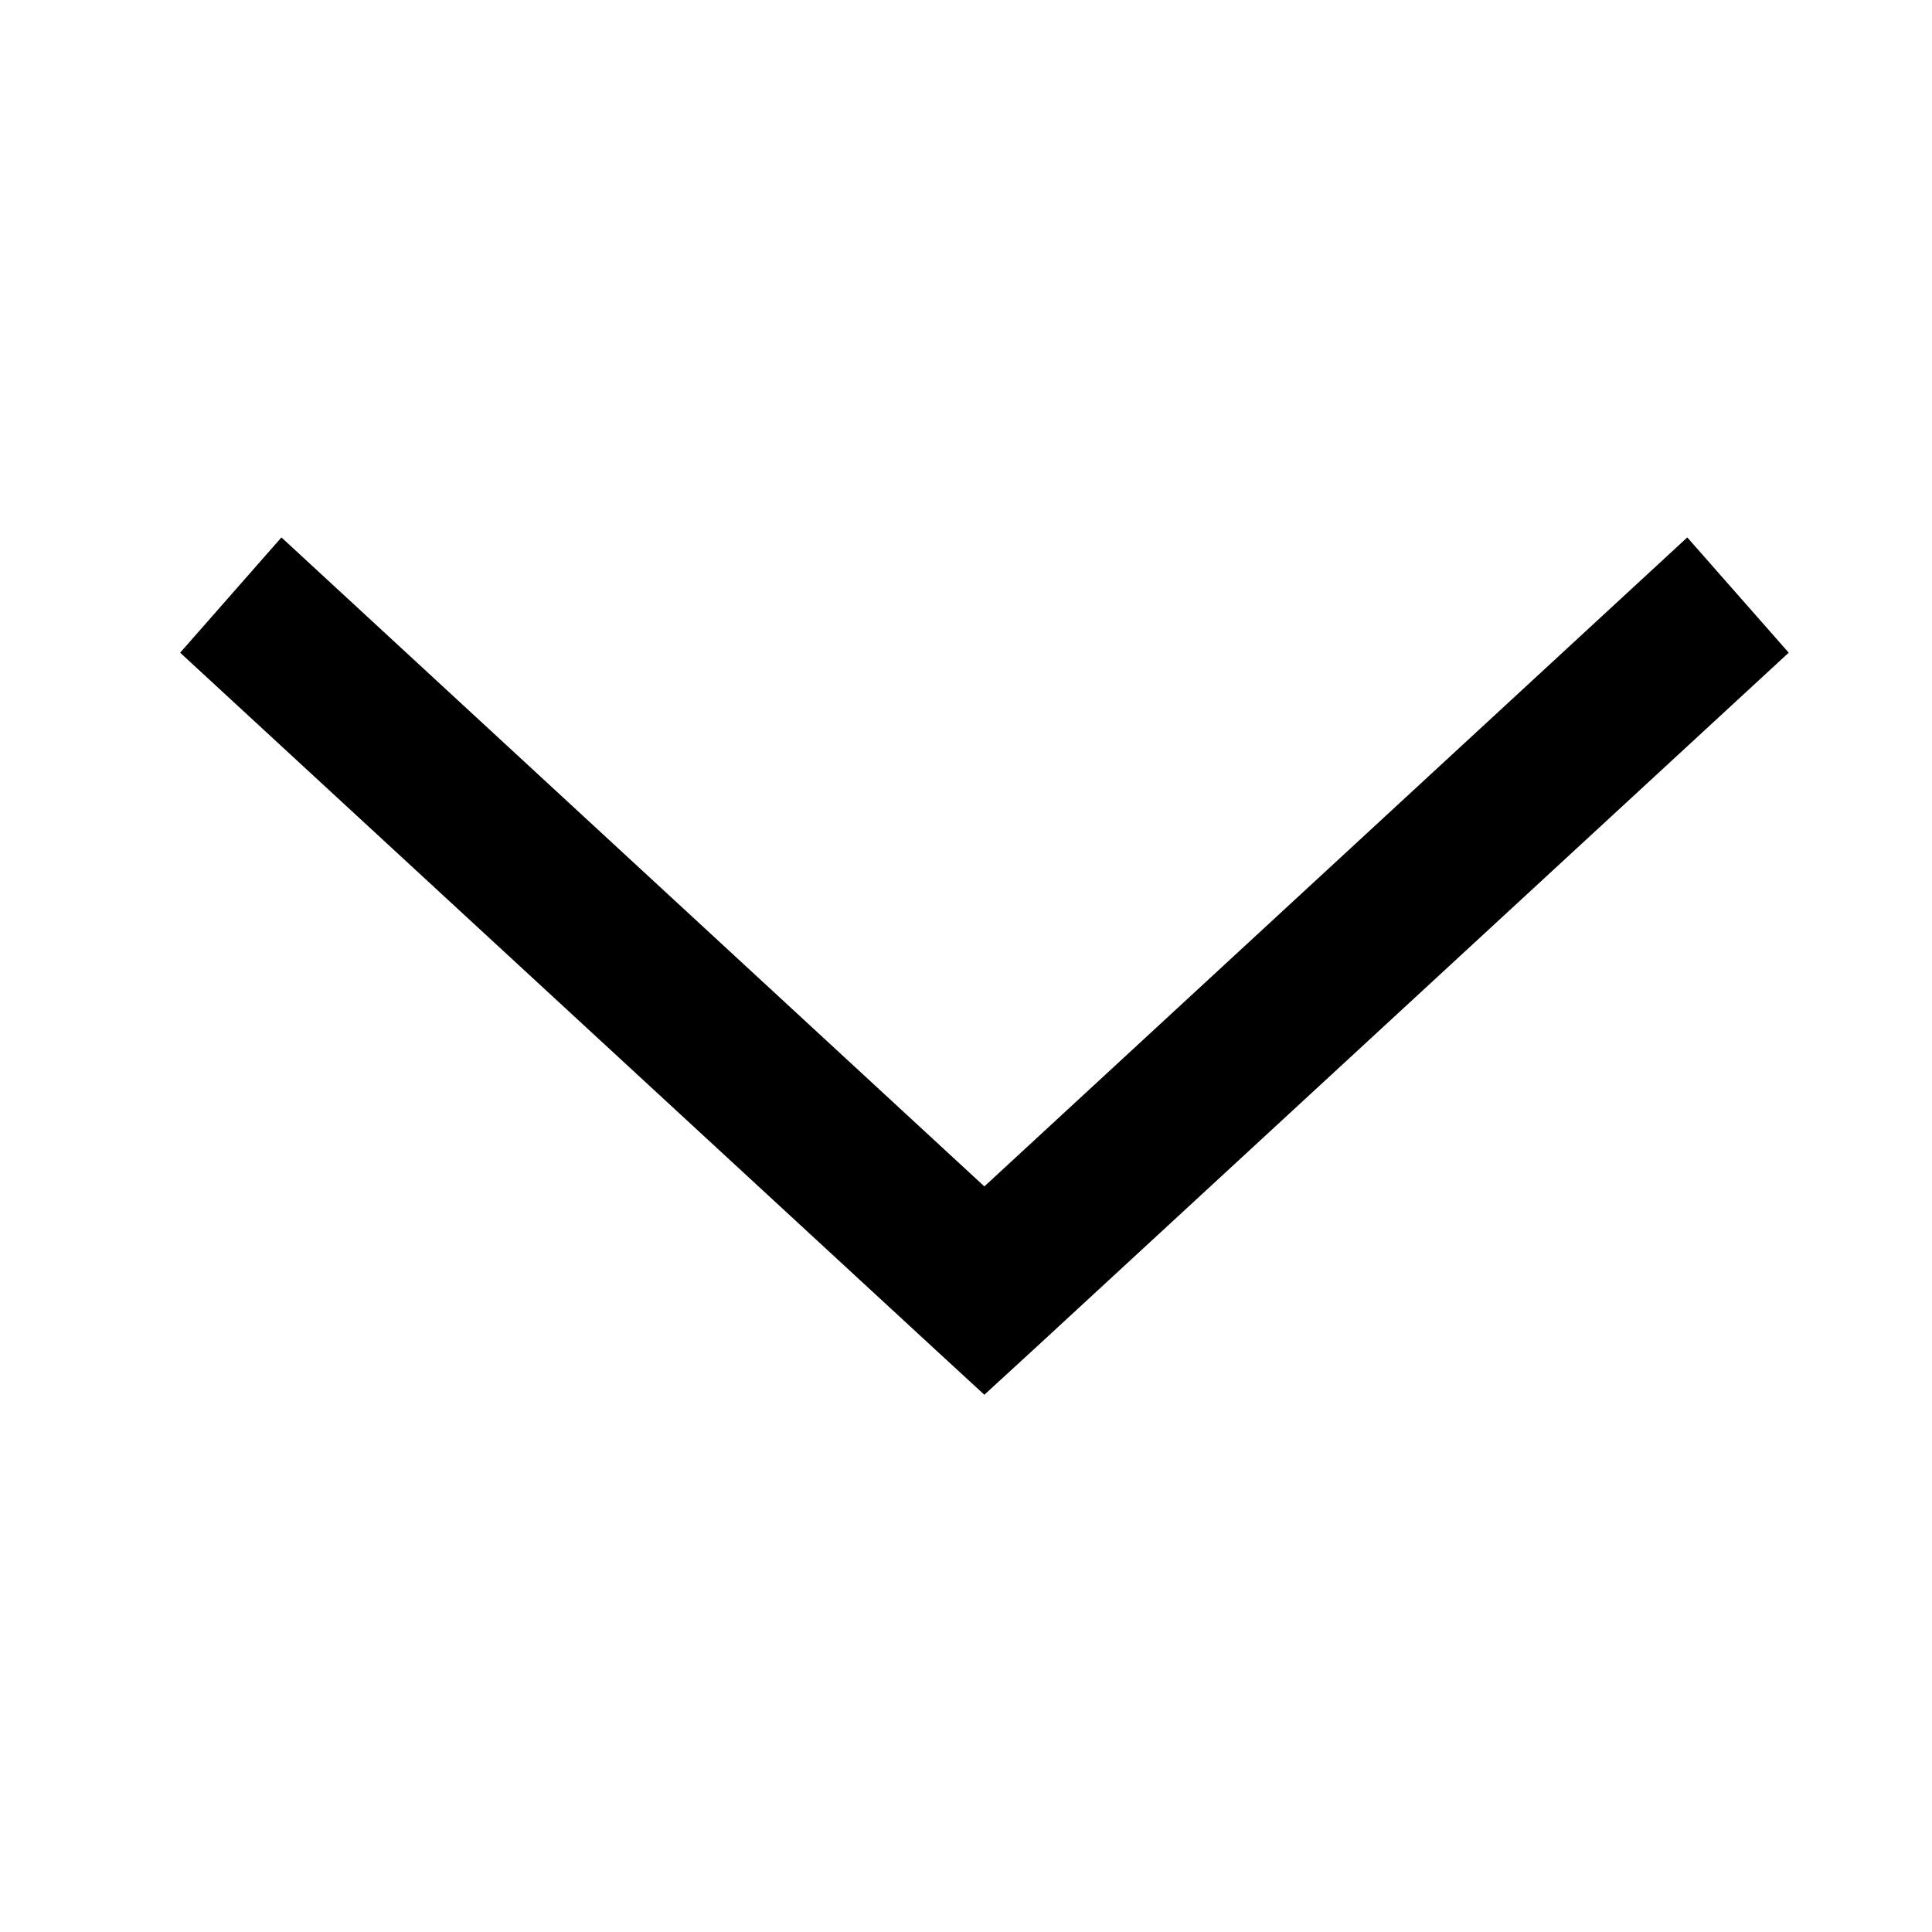 <svg width="12" height="12" viewBox="0 0 12 12" fill="none" xmlns="http://www.w3.org/2000/svg">
<g clip-path="url(#clip0_1539_8333)">
<path d="M6.114 8.663L6.429 8.374L11.11 4.054L10.48 3.338L6.114 7.369L1.748 3.338L1.119 4.054L5.8 8.374L6.114 8.663Z" fill="black"/>
</g>
<defs>
<clipPath id="clip0_1539_8333">
<rect width="11.701" height="12" fill="white" transform="translate(0.264)"/>
</clipPath>
</defs>
</svg>
